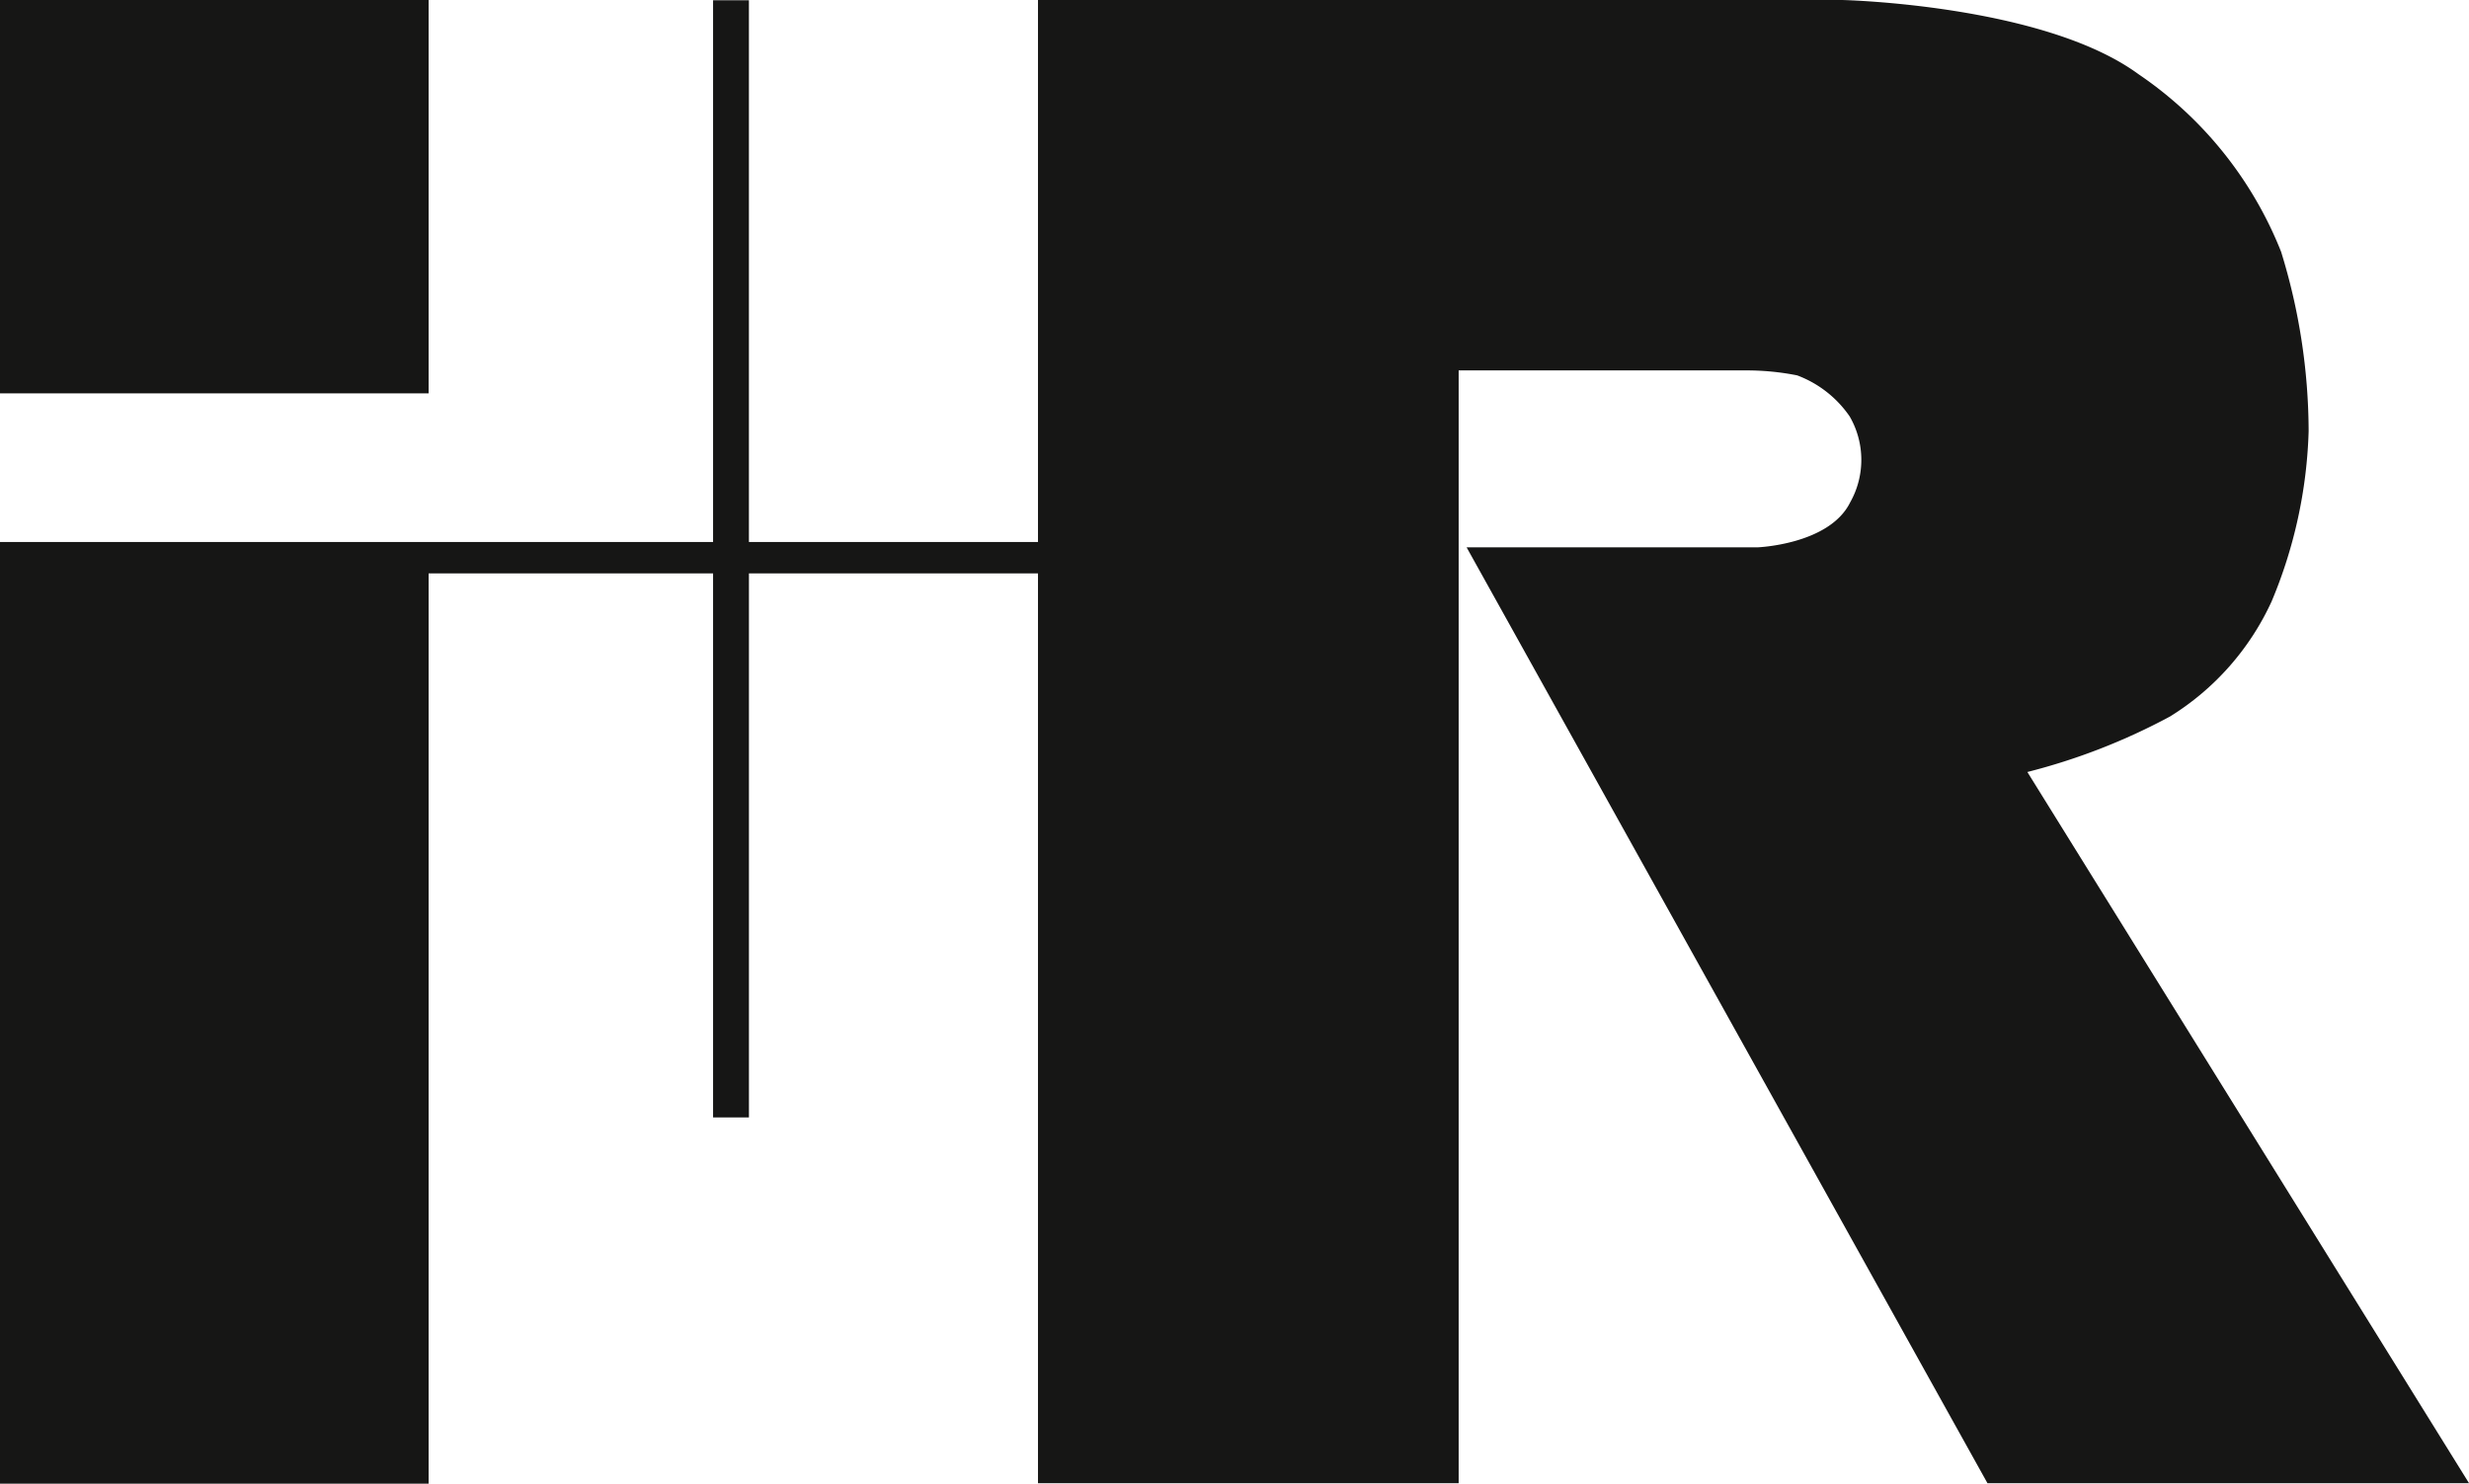 <?xml version="1.0" encoding="UTF-8"?>
<svg xmlns="http://www.w3.org/2000/svg" width="106.713" height="64.142" viewBox="0 0 106.713 64.142">
  <path id="Pfad_6552" data-name="Pfad 6552" d="M99.782,18.637a26.469,26.469,0,0,0-1.19-7.753,16.722,16.722,0,0,0-6.166-7.678C88.317.194,79.617,0,79.617,0H44.863V23.432H32.369V.01H30.82V23.432H0v40.71H18.525V24.789H30.82V48.308h1.55V24.789H44.863V64.121H63.045V16.014H75.392a11.2,11.2,0,0,1,2.285.214A4.794,4.794,0,0,1,79.943,18a3.748,3.748,0,0,1,.021,3.723c-.905,1.825-4.011,1.94-4.011,1.94H63.389L85.9,64.121h20.814L87.625,33.375a26.979,26.979,0,0,0,6.166-2.4A11.464,11.464,0,0,0,98.182,26a20.522,20.522,0,0,0,1.6-7.361M0,17.007H18.525V0H0Z" transform="translate(0 0)" fill="#161615"></path>
</svg>
